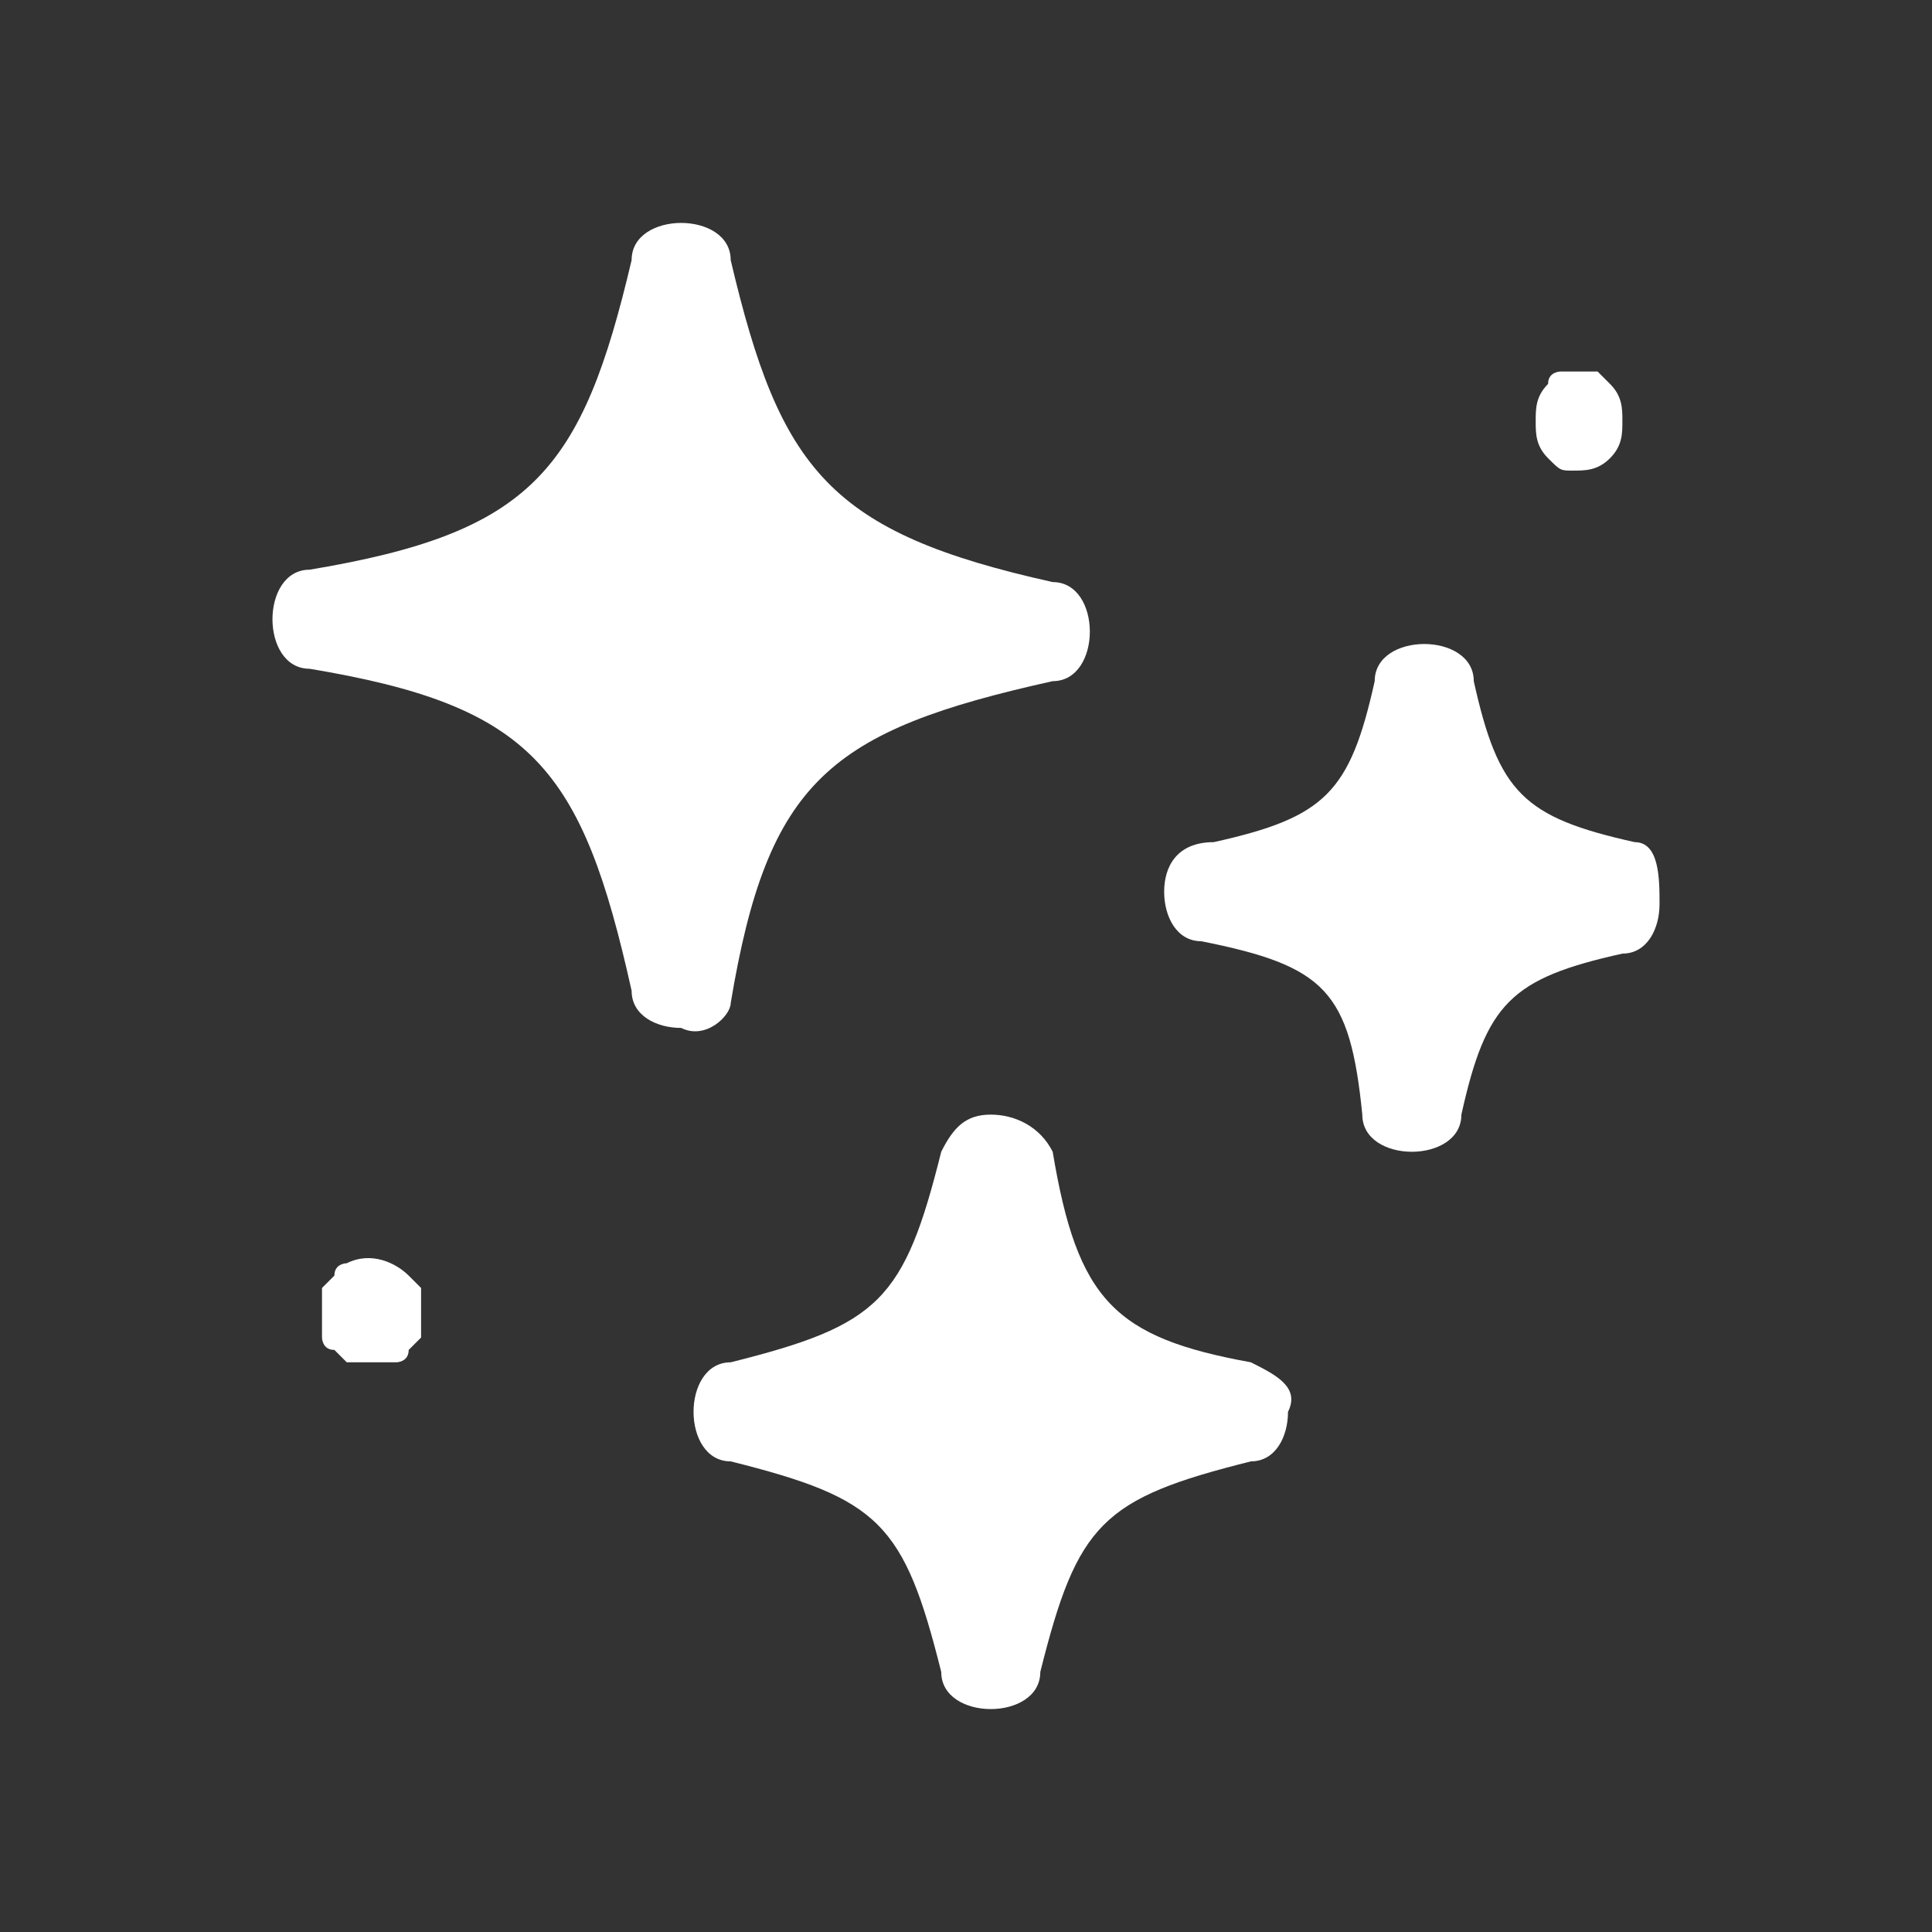 <?xml version="1.0" encoding="utf-8"?>
<!-- Generator: Adobe Illustrator 28.1.0, SVG Export Plug-In . SVG Version: 6.00 Build 0)  -->
<svg version="1.1" id="Icons" xmlns="http://www.w3.org/2000/svg" xmlns:xlink="http://www.w3.org/1999/xlink" x="0px" y="0px"
	 viewBox="0 0 15.6 15.6" style="enable-background:new 0 0 15.6 15.6;" xml:space="preserve">
<rect x="0" y="0" width="15.6" height="15.6" fill="#333333" stroke="none"/>
<style type="text/css">
	.st0{fill:#FFFFFF;}
</style>
<g>
	<path class="st0" d="M5.9,8.1c0.3-1.8,0.8-2.2,2.6-2.6c0.2,0,0.3-0.2,0.3-0.4c0-0.2-0.1-0.4-0.3-0.4C6.7,4.3,6.3,3.8,5.9,2.1
		c0-0.2-0.2-0.3-0.4-0.3S5.1,1.9,5.1,2.1C4.7,3.8,4.3,4.3,2.5,4.6c-0.2,0-0.3,0.2-0.3,0.4s0.1,0.4,0.3,0.4c1.8,0.3,2.2,0.8,2.6,2.6
		c0,0.2,0.2,0.3,0.4,0.3C5.7,8.4,5.9,8.2,5.9,8.1z"/>
	<path class="st0" d="M10.1,11C9,10.8,8.7,10.5,8.5,9.3C8.4,9.1,8.2,9,8,9C7.8,9,7.7,9.1,7.6,9.3c-0.3,1.2-0.5,1.4-1.7,1.7
		c-0.2,0-0.3,0.2-0.3,0.4c0,0.2,0.1,0.4,0.3,0.4c1.2,0.3,1.4,0.5,1.7,1.7c0,0.2,0.2,0.3,0.4,0.3c0.2,0,0.4-0.1,0.4-0.3
		c0.3-1.2,0.5-1.4,1.7-1.7c0.2,0,0.3-0.2,0.3-0.4C10.5,11.2,10.3,11.1,10.1,11z"/>
	<path class="st0" d="M13.2,6.8c-0.9-0.2-1.1-0.4-1.3-1.3c0-0.2-0.2-0.3-0.4-0.3c-0.2,0-0.4,0.1-0.4,0.3c-0.2,0.9-0.4,1.1-1.3,1.3
		C9.5,6.8,9.4,7,9.4,7.2s0.1,0.4,0.3,0.4C10.7,7.8,10.9,8,11,9c0,0.2,0.2,0.3,0.4,0.3c0.2,0,0.4-0.1,0.4-0.3
		c0.2-0.9,0.4-1.1,1.3-1.3c0.2,0,0.3-0.2,0.3-0.4S13.4,6.8,13.2,6.8z"/>
	<path class="st0" d="M3.3,10.3c-0.1-0.1-0.3-0.2-0.5-0.1c0,0-0.1,0-0.1,0.1c0,0-0.1,0.1-0.1,0.1c0,0,0,0.1,0,0.2c0,0,0,0.1,0,0.2
		c0,0,0,0.1,0.1,0.1c0,0,0.1,0.1,0.1,0.1c0,0,0.1,0,0.2,0c0,0,0.1,0,0.2,0c0,0,0.1,0,0.1-0.1c0,0,0.1-0.1,0.1-0.1c0,0,0-0.1,0-0.2
		c0,0,0-0.1,0-0.2C3.4,10.4,3.3,10.3,3.3,10.3z"/>
	<path class="st0" d="M12.7,3.8c0.1,0,0.2,0,0.3-0.1s0.1-0.2,0.1-0.3s0-0.2-0.1-0.3c0,0-0.1-0.1-0.1-0.1c-0.1,0-0.2,0-0.3,0
		c0,0-0.1,0-0.1,0.1c-0.1,0.1-0.1,0.2-0.1,0.3c0,0.1,0,0.2,0.1,0.3S12.6,3.8,12.7,3.8z"/>
</g>
</svg>
